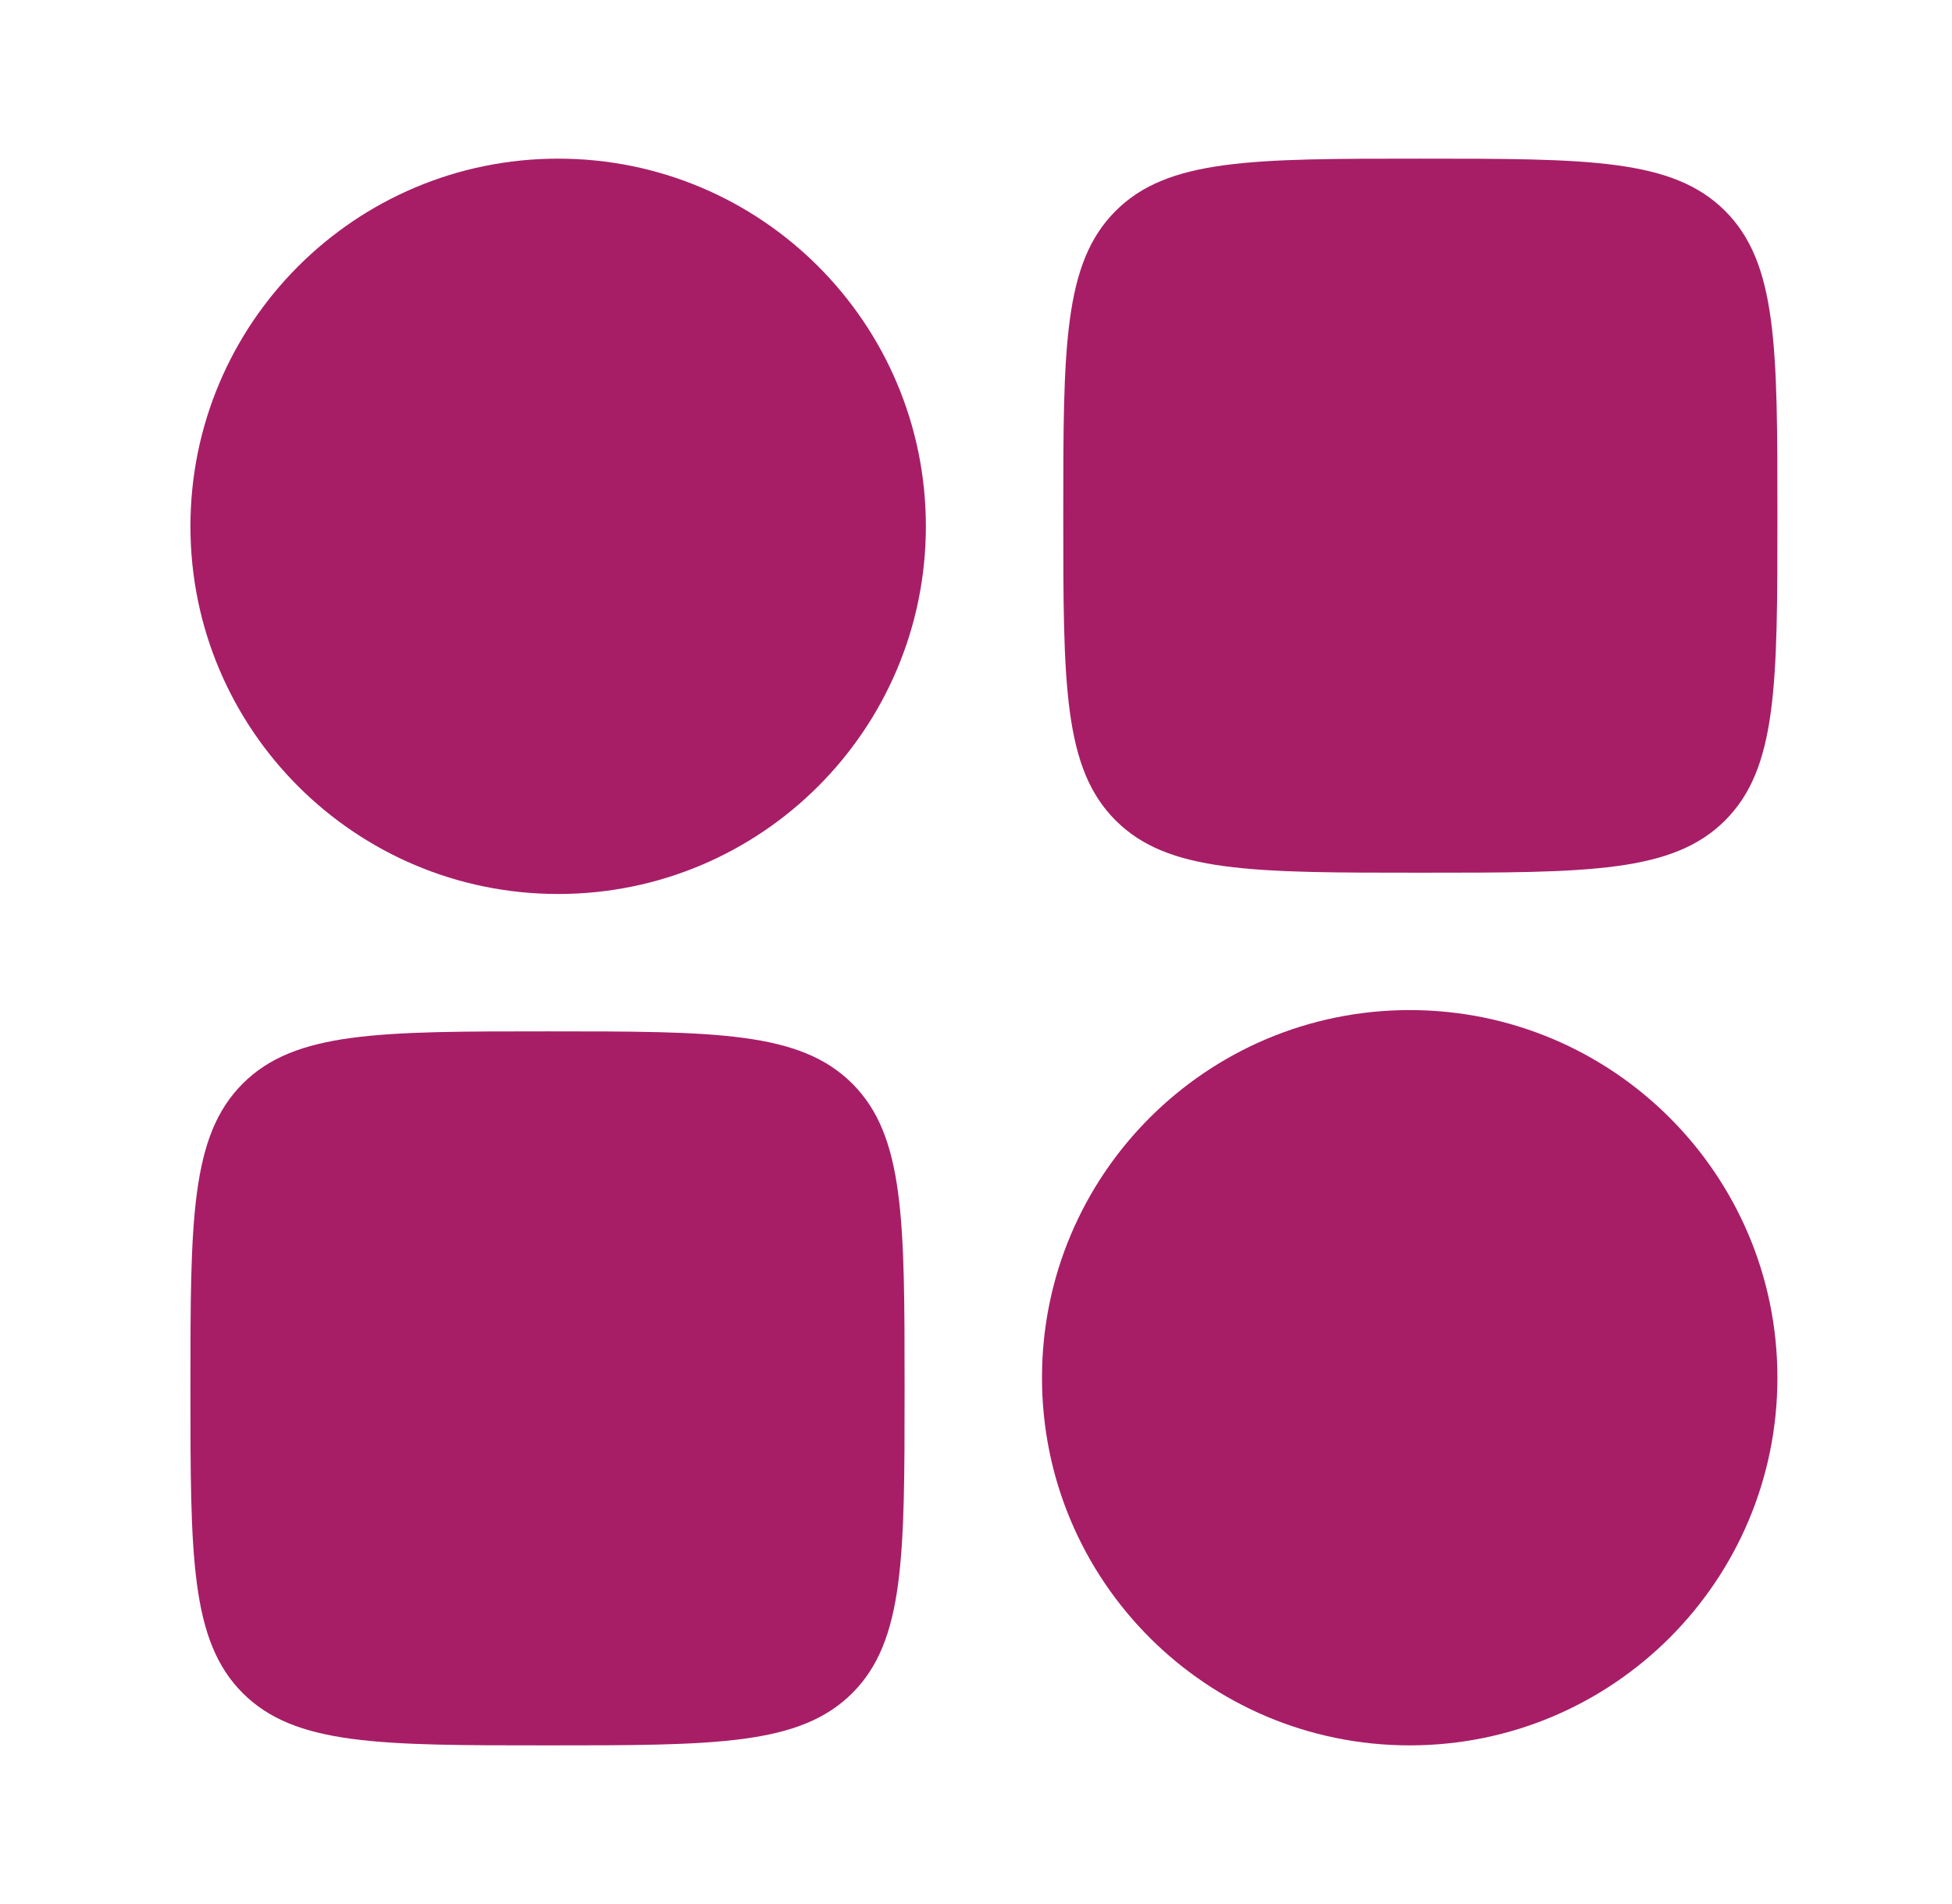 <svg width="41" height="40" viewBox="0 0 41 40" fill="none" xmlns="http://www.w3.org/2000/svg">
<path fill-rule="evenodd" clip-rule="evenodd" d="M4 11.057C4 6.791 7.458 3.333 11.724 3.333C15.989 3.333 19.447 6.791 19.447 11.057C19.447 15.323 15.989 18.781 11.724 18.781C7.458 18.781 4 15.323 4 11.057Z" fill="#A71E67"/>
<path fill-rule="evenodd" clip-rule="evenodd" d="M21.886 28.943C21.886 24.678 25.344 21.22 29.61 21.22C33.875 21.22 37.333 24.678 37.333 28.943C37.333 33.209 33.875 36.667 29.61 36.667C25.344 36.667 21.886 33.209 21.886 28.943Z" fill="#A71E67"/>
<path d="M4 29.167C4 25.631 4 23.863 5.098 22.765C6.197 21.667 7.964 21.667 11.5 21.667C15.036 21.667 16.803 21.667 17.902 22.765C19 23.863 19 25.631 19 29.167C19 32.702 19 34.47 17.902 35.569C16.803 36.667 15.036 36.667 11.5 36.667C7.964 36.667 6.197 36.667 5.098 35.569C4 34.47 4 32.702 4 29.167Z" fill="#A71E67"/>
<path d="M22.333 10.834C22.333 7.298 22.333 5.53 23.432 4.432C24.53 3.333 26.298 3.333 29.833 3.333C33.369 3.333 35.137 3.333 36.235 4.432C37.333 5.53 37.333 7.298 37.333 10.834C37.333 14.369 37.333 16.137 36.235 17.235C35.137 18.334 33.369 18.334 29.833 18.334C26.298 18.334 24.53 18.334 23.432 17.235C22.333 16.137 22.333 14.369 22.333 10.834Z" fill="#A71E67"/>
</svg>

